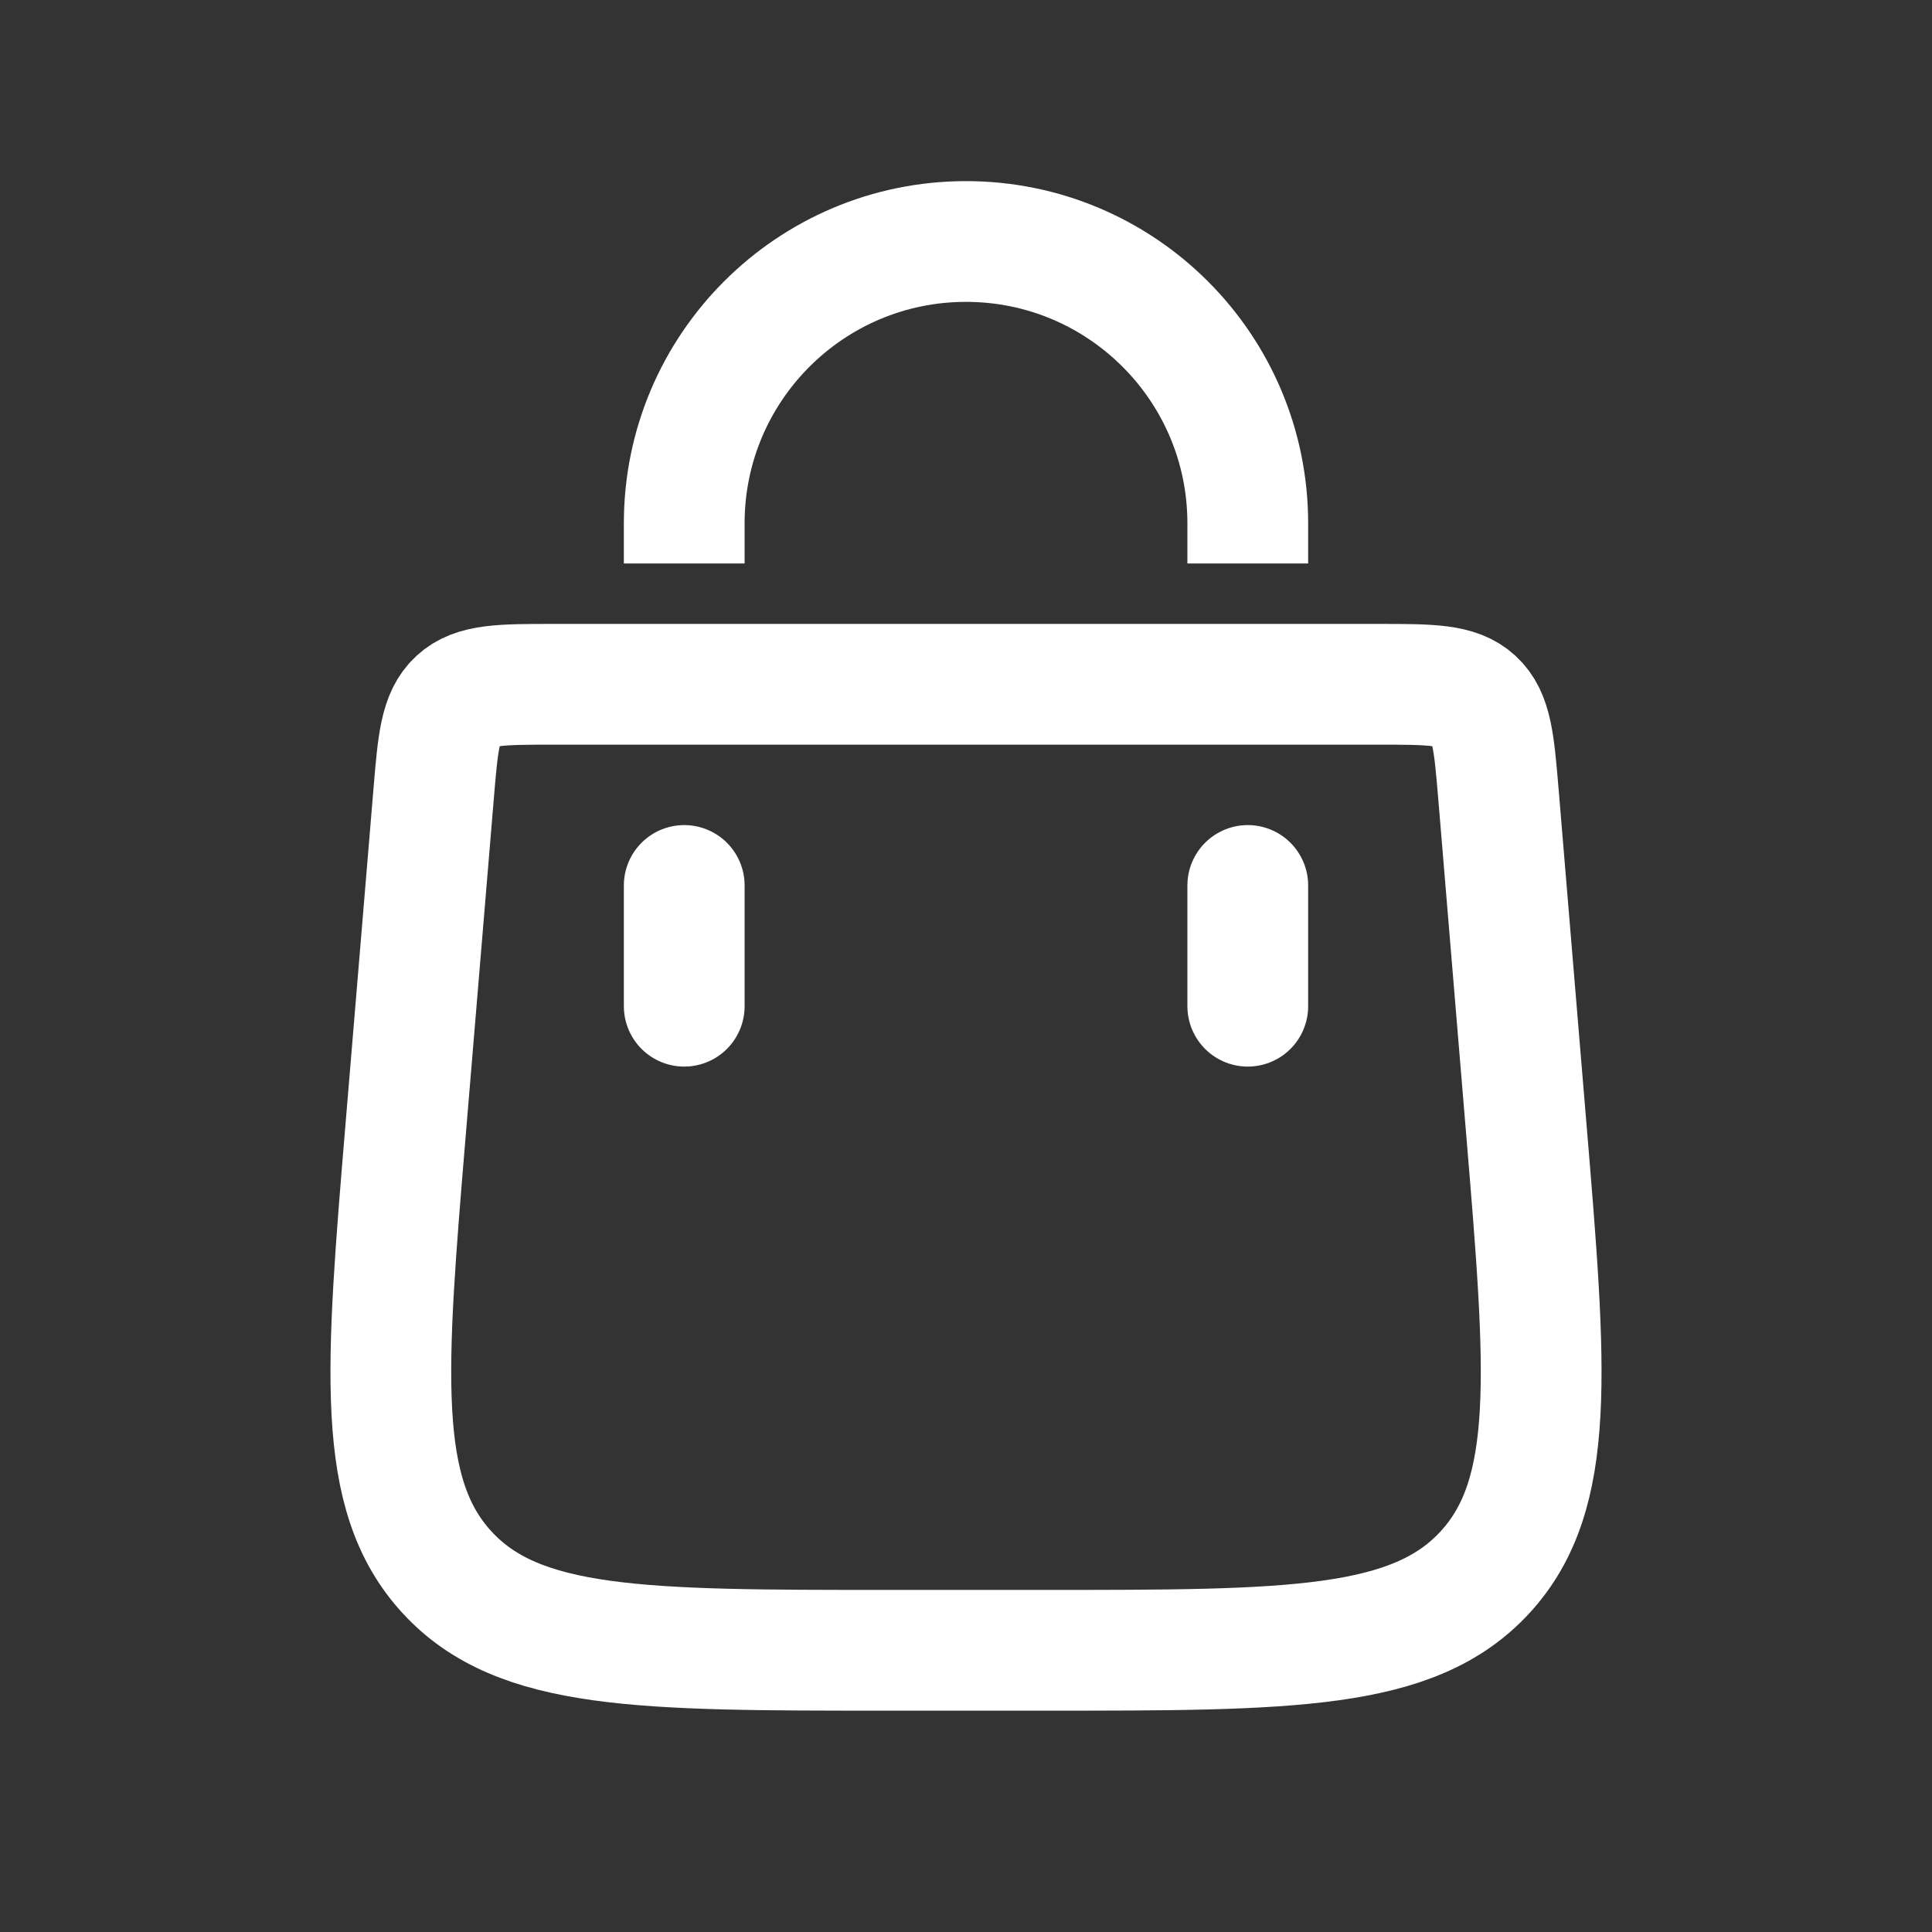 <svg width="32" height="32" viewBox="0 0 32 32" fill="none" xmlns="http://www.w3.org/2000/svg">
<rect x="0" y="0" width="32" height="32" fill="#333333" stroke="none"/>
<path d="M7.181 13.167C7.253 12.297 7.289 11.862 7.576 11.598C7.863 11.334 8.3 11.334 9.174 11.334H22.826C23.7 11.334 24.137 11.334 24.424 11.598C24.711 11.862 24.747 12.297 24.82 13.167L25.278 18.669C25.616 22.723 25.785 24.75 24.596 26.042C23.408 27.334 21.374 27.334 17.306 27.334H14.694C10.626 27.334 8.592 27.334 7.404 26.042C6.215 24.75 6.384 22.723 6.722 18.669L7.181 13.167Z" stroke="white" stroke-width="2"/>
<path d="M11.333 9.333L11.333 8.667C11.333 6.09 13.423 4 16 4V4C18.577 4 20.667 6.09 20.667 8.667L20.667 9.333" stroke="white" stroke-width="2"/>
<path d="M11.333 16.666V14.666" stroke="white" stroke-width="2" stroke-linecap="round"/>
<path d="M20.667 16.666V14.666" stroke="white" stroke-width="2" stroke-linecap="round"/>
</svg>
